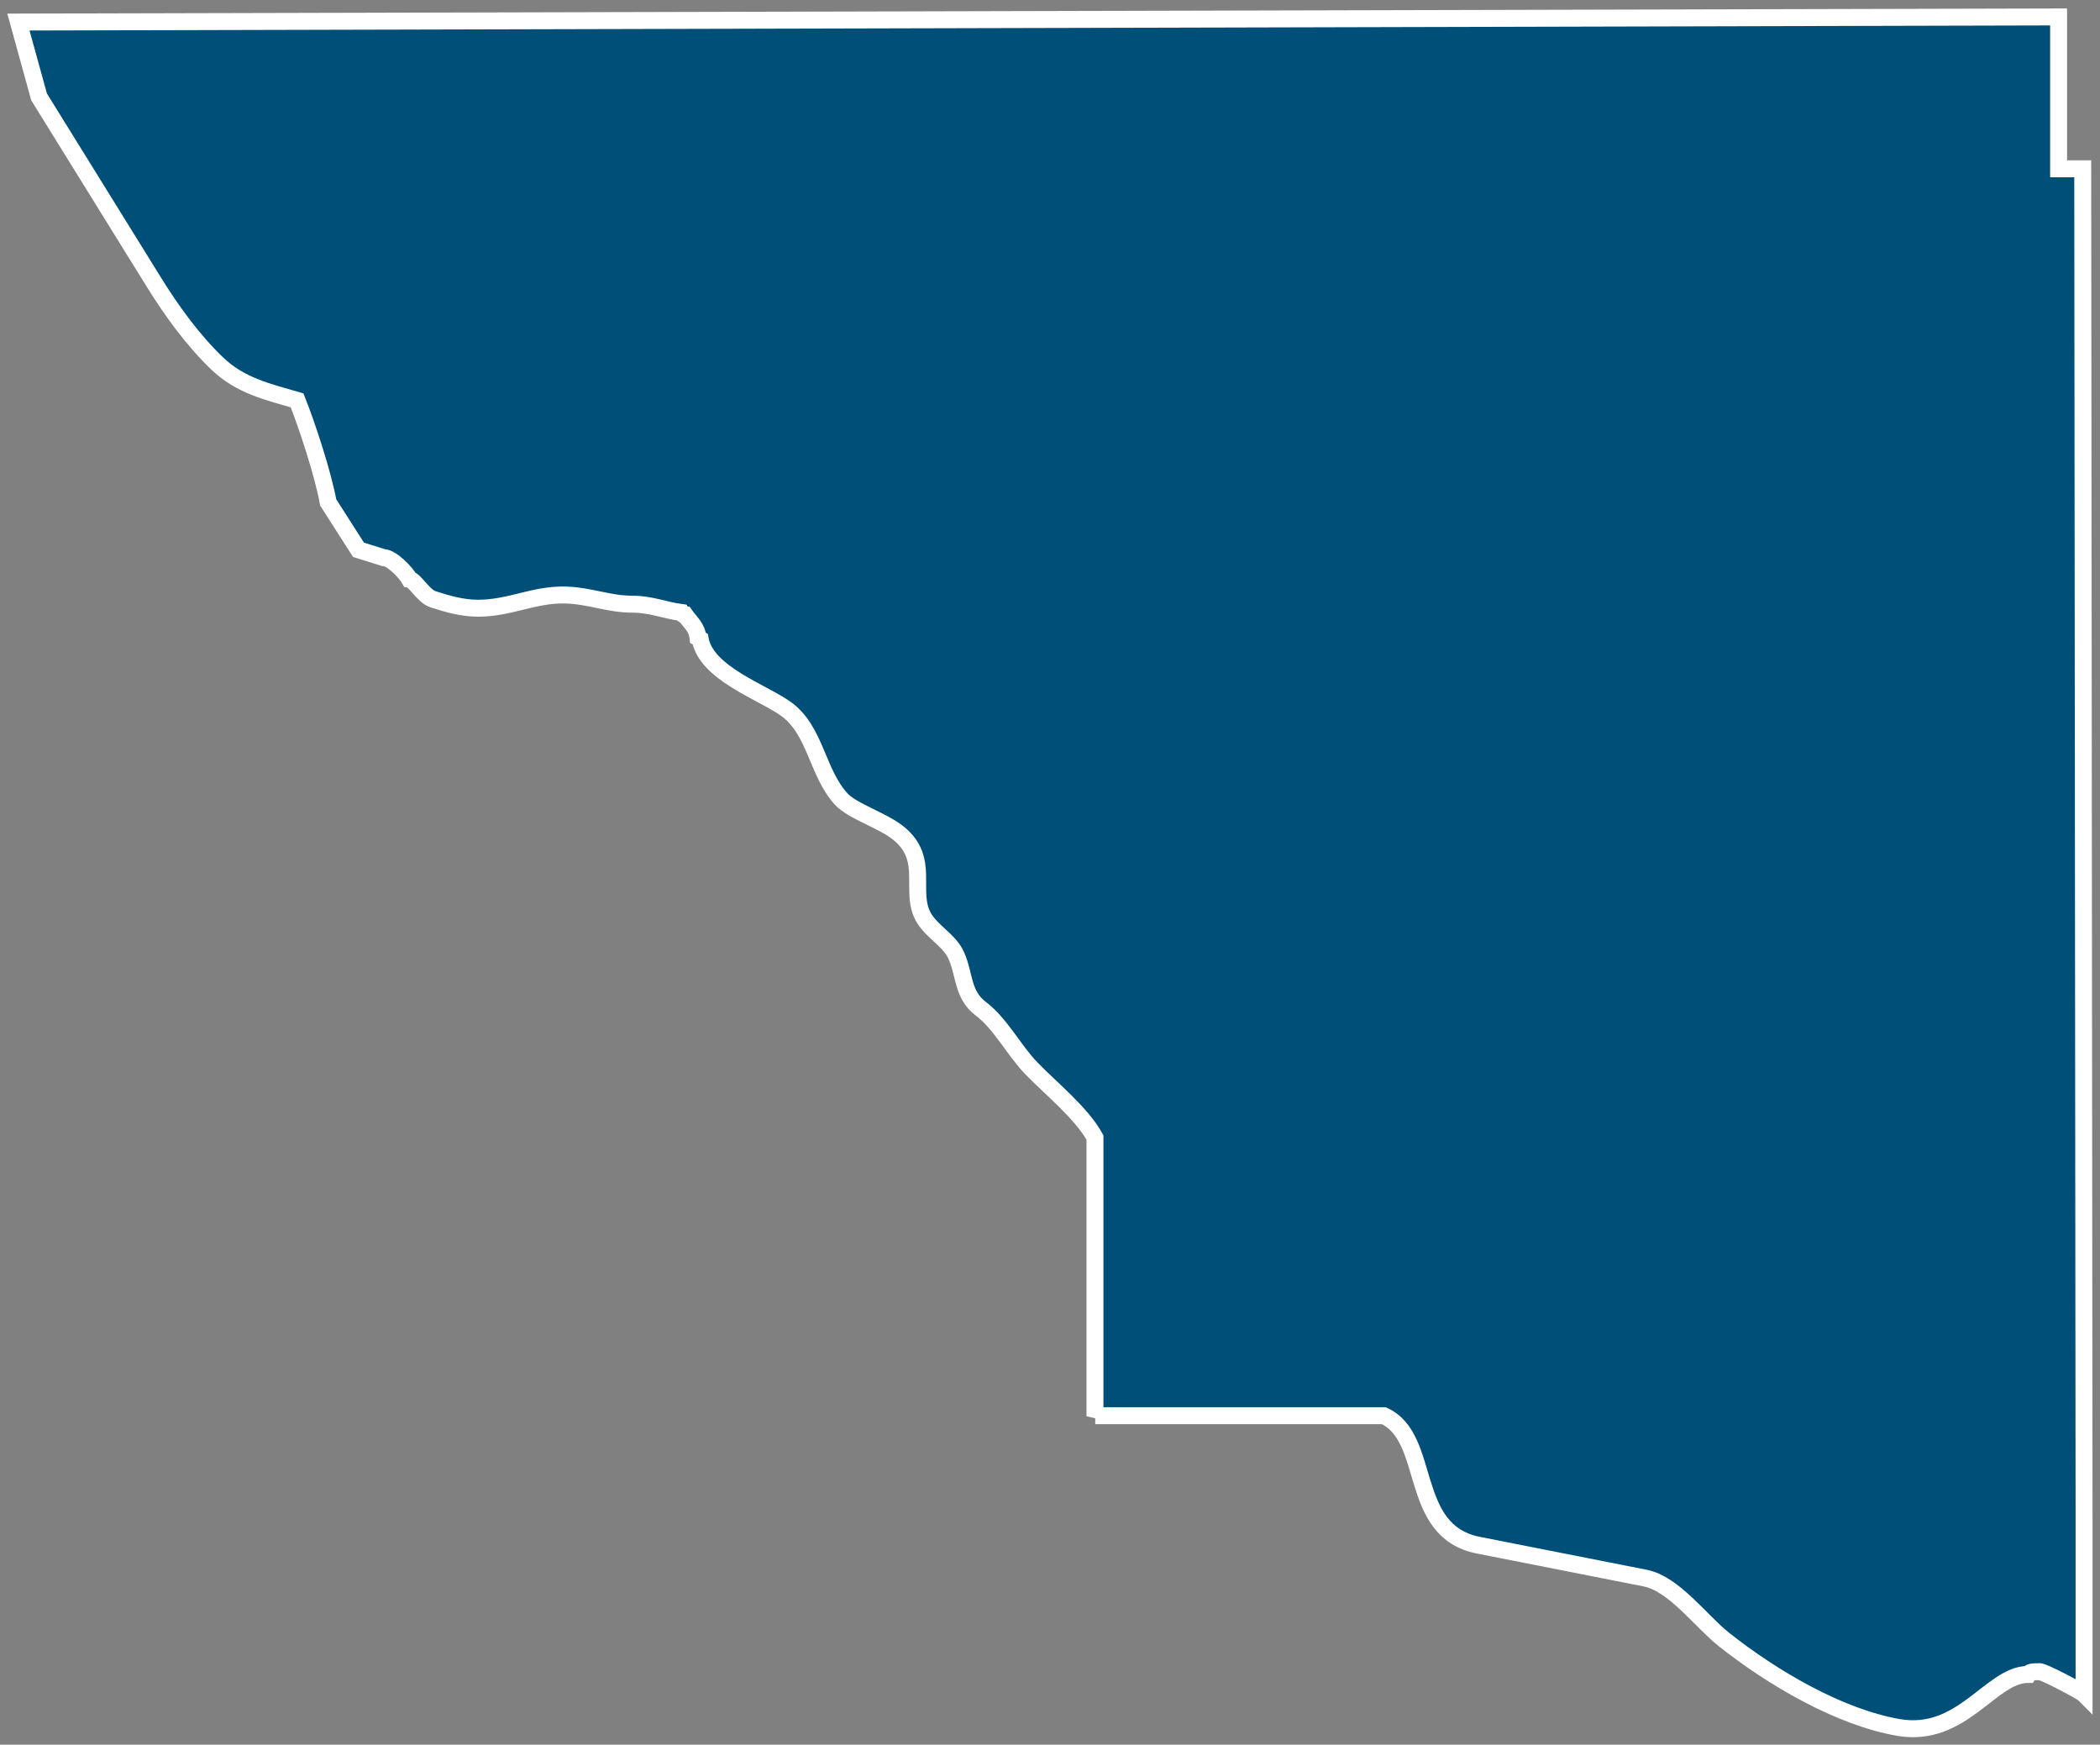 <svg width="124" height="103" viewBox="0 0 124 103" fill="none" xmlns="http://www.w3.org/2000/svg">
<rect x="0" y="0" width="124" height="103" fill="#808080" stroke="none"/>
<path fill-rule="evenodd" clip-rule="evenodd" d="M64.671 83.578H81.71C84.577 84.882 83.072 90.398 87.301 91.224L97.135 93.164C98.845 93.497 100.429 95.707 101.791 96.788C104.641 99.045 108.6 101.382 112.116 101.986C115.885 102.622 117.548 98.854 119.749 98.854C119.86 98.663 120.193 98.695 120.399 98.695C120.478 98.568 122.901 99.856 123.059 100.015V89.873L122.98 9.965H121.555V1L1.088 1.302L2.307 5.721L9.085 16.657C10.13 18.342 11.382 20.075 12.807 21.442C14.184 22.777 15.847 23.143 17.542 23.636C18.144 25.146 19.078 27.991 19.379 29.66L21.168 32.458L22.641 32.919C23.132 32.919 23.971 33.809 24.193 34.206C24.494 34.254 25.001 35.176 25.539 35.367C26.41 35.653 27.297 35.907 28.231 35.907C30.116 35.907 31.525 35.081 33.378 35.128C34.803 35.16 35.928 35.669 37.337 35.669C38.446 35.669 39.253 36.034 40.235 36.161C40.314 36.289 40.298 36.273 40.441 36.289C40.758 36.749 41.154 37.02 41.217 37.656L41.344 37.735C41.708 39.754 44.986 40.835 46.411 41.852C48.169 43.124 48.233 45.603 49.674 47.177C50.355 47.908 52.128 48.433 53.063 49.196C54.963 50.738 53.664 52.629 54.535 54.155C55.042 55.03 56.04 55.491 56.452 56.381C56.974 57.509 56.8 58.718 57.924 59.56C59.08 60.434 59.872 62.008 60.902 63.073C62.042 64.249 63.879 65.728 64.655 67.158V83.61L64.671 83.578Z" fill="#004F78" stroke="white" stroke-miterlimit="3.86"/>
</svg>
